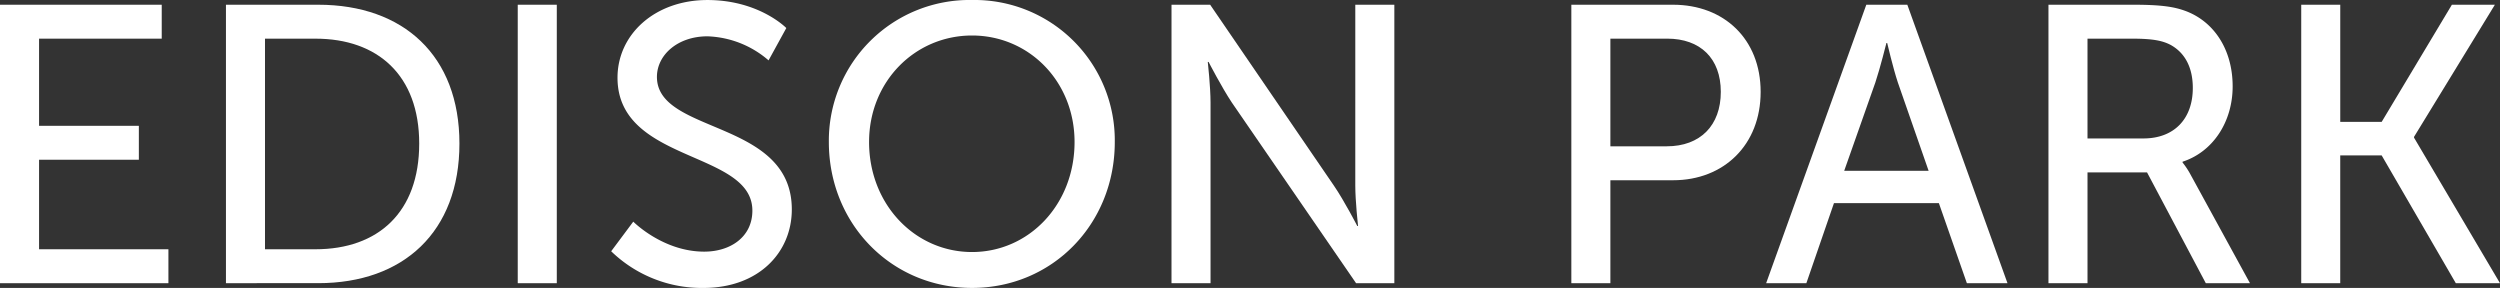 <svg xmlns="http://www.w3.org/2000/svg" width="453.82" height="52.265" viewBox="0 0 453.82 52.265">
  <rect x="0" y="0" width="453.82" height="52.265" fill="#333333" stroke="none"/>
  <g id="EDISON_PARK_-_velke" data-name="EDISON PARK - velke" transform="translate(0)">
    <path id="Path_13" data-name="Path 13" d="M190.434,274.55h29.357v6.159H197.525v15.821h18.114v6.157H197.525v16.251h23.481V325.1H190.434Z" transform="translate(-190.434 -273.691)" fill="#fff"/>
    <path id="Path_14" data-name="Path 14" d="M209.813,274.55h16.755c15.464,0,25.628,9.237,25.628,25.2,0,16.037-10.164,25.344-25.628,25.344H209.813Zm16.251,44.389c11.385,0,18.831-6.729,18.831-19.187,0-12.384-7.52-19.043-18.831-19.043H216.9v38.23Z" transform="translate(-168.796 -273.691)" fill="#fff"/>
    <path id="Path_15" data-name="Path 15" d="M234.838,274.55h7.088V325.1h-7.088Z" transform="translate(-140.853 -273.691)" fill="#fff"/>
    <path id="Path_16" data-name="Path 16" d="M246.86,314.38s5.372,5.444,12.886,5.444c4.726,0,8.735-2.65,8.735-7.446,0-10.955-24.482-8.593-24.482-24.129,0-7.876,6.8-14.1,16.325-14.1,9.379,0,14.317,5.086,14.317,5.086l-3.221,5.869a17.82,17.82,0,0,0-11.1-4.367c-5.374,0-9.165,3.363-9.165,7.372,0,10.454,24.485,7.662,24.485,24.057,0,7.8-6.015,14.247-16.037,14.247a23.638,23.638,0,0,1-16.753-6.659Z" transform="translate(-131.904 -274.144)" fill="#fff"/>
    <path id="Path_17" data-name="Path 17" d="M287.51,274.144a25.477,25.477,0,0,1,25.915,25.776c0,14.89-11.311,26.489-25.915,26.489s-25.99-11.6-25.99-26.489A25.539,25.539,0,0,1,287.51,274.144Zm0,45.75c10.312,0,18.613-8.589,18.613-19.974,0-11.025-8.3-19.331-18.613-19.331s-18.687,8.305-18.687,19.331C268.822,311.3,277.2,319.894,287.51,319.894Z" transform="translate(-111.061 -274.144)" fill="#fff"/>
    <path id="Path_18" data-name="Path 18" d="M290.909,274.55h7.014l22.48,32.862c1.865,2.722,4.227,7.3,4.227,7.3h.14s-.5-4.51-.5-7.3V274.55h7.088V325.1h-6.944L301.86,292.308c-1.858-2.794-4.221-7.376-4.221-7.376h-.146s.5,4.513.5,7.376V325.1h-7.086Z" transform="translate(-78.246 -273.691)" fill="#fff"/>
    <path id="Path_19" data-name="Path 19" d="M325.2,274.55h18.471c9.235,0,15.893,6.229,15.893,15.824s-6.659,16.037-15.893,16.037H332.286V325.1H325.2Zm17.324,25.7c6.085,0,9.808-3.793,9.808-9.88s-3.723-9.664-9.734-9.664H332.286v19.544Z" transform="translate(-39.957 -273.691)" fill="#fff"/>
    <path id="Path_20" data-name="Path 20" d="M373.263,310.564H354.22L349.208,325.1h-7.3L360.09,274.55h7.446L385.721,325.1h-7.374Zm-9.52-29.067s-1.147,4.582-2.007,7.158l-5.656,16.037H371.4l-5.586-16.037c-.859-2.576-1.932-7.158-1.932-7.158Z" transform="translate(-21.304 -273.691)" fill="#fff"/>
    <path id="Path_21" data-name="Path 21" d="M366.12,274.55h15.464c5.3,0,7.52.43,9.453,1.147,5.152,1.932,8.519,7.016,8.519,13.673,0,6.443-3.581,11.887-9.093,13.675v.144a14.535,14.535,0,0,1,1.5,2.29L402.7,325.1h-8.018l-10.668-20.118H373.208V325.1H366.12Zm17.254,24.273c5.514,0,8.949-3.509,8.949-9.165,0-3.723-1.431-6.373-4.011-7.806-1.359-.713-3.006-1.143-6.945-1.143h-8.159v18.114Z" transform="translate(5.733 -273.691)" fill="#fff"/>
    <path id="Path_22" data-name="Path 22" d="M387.8,274.55h7.084v21.263h7.52l12.744-21.263h7.806l-14.678,23.985v.144L423.881,325.1h-8.02L402.4,301.9h-7.52v23.2H387.8Z" transform="translate(29.938 -273.691)" fill="#fff"/>
  </g>
</svg>
